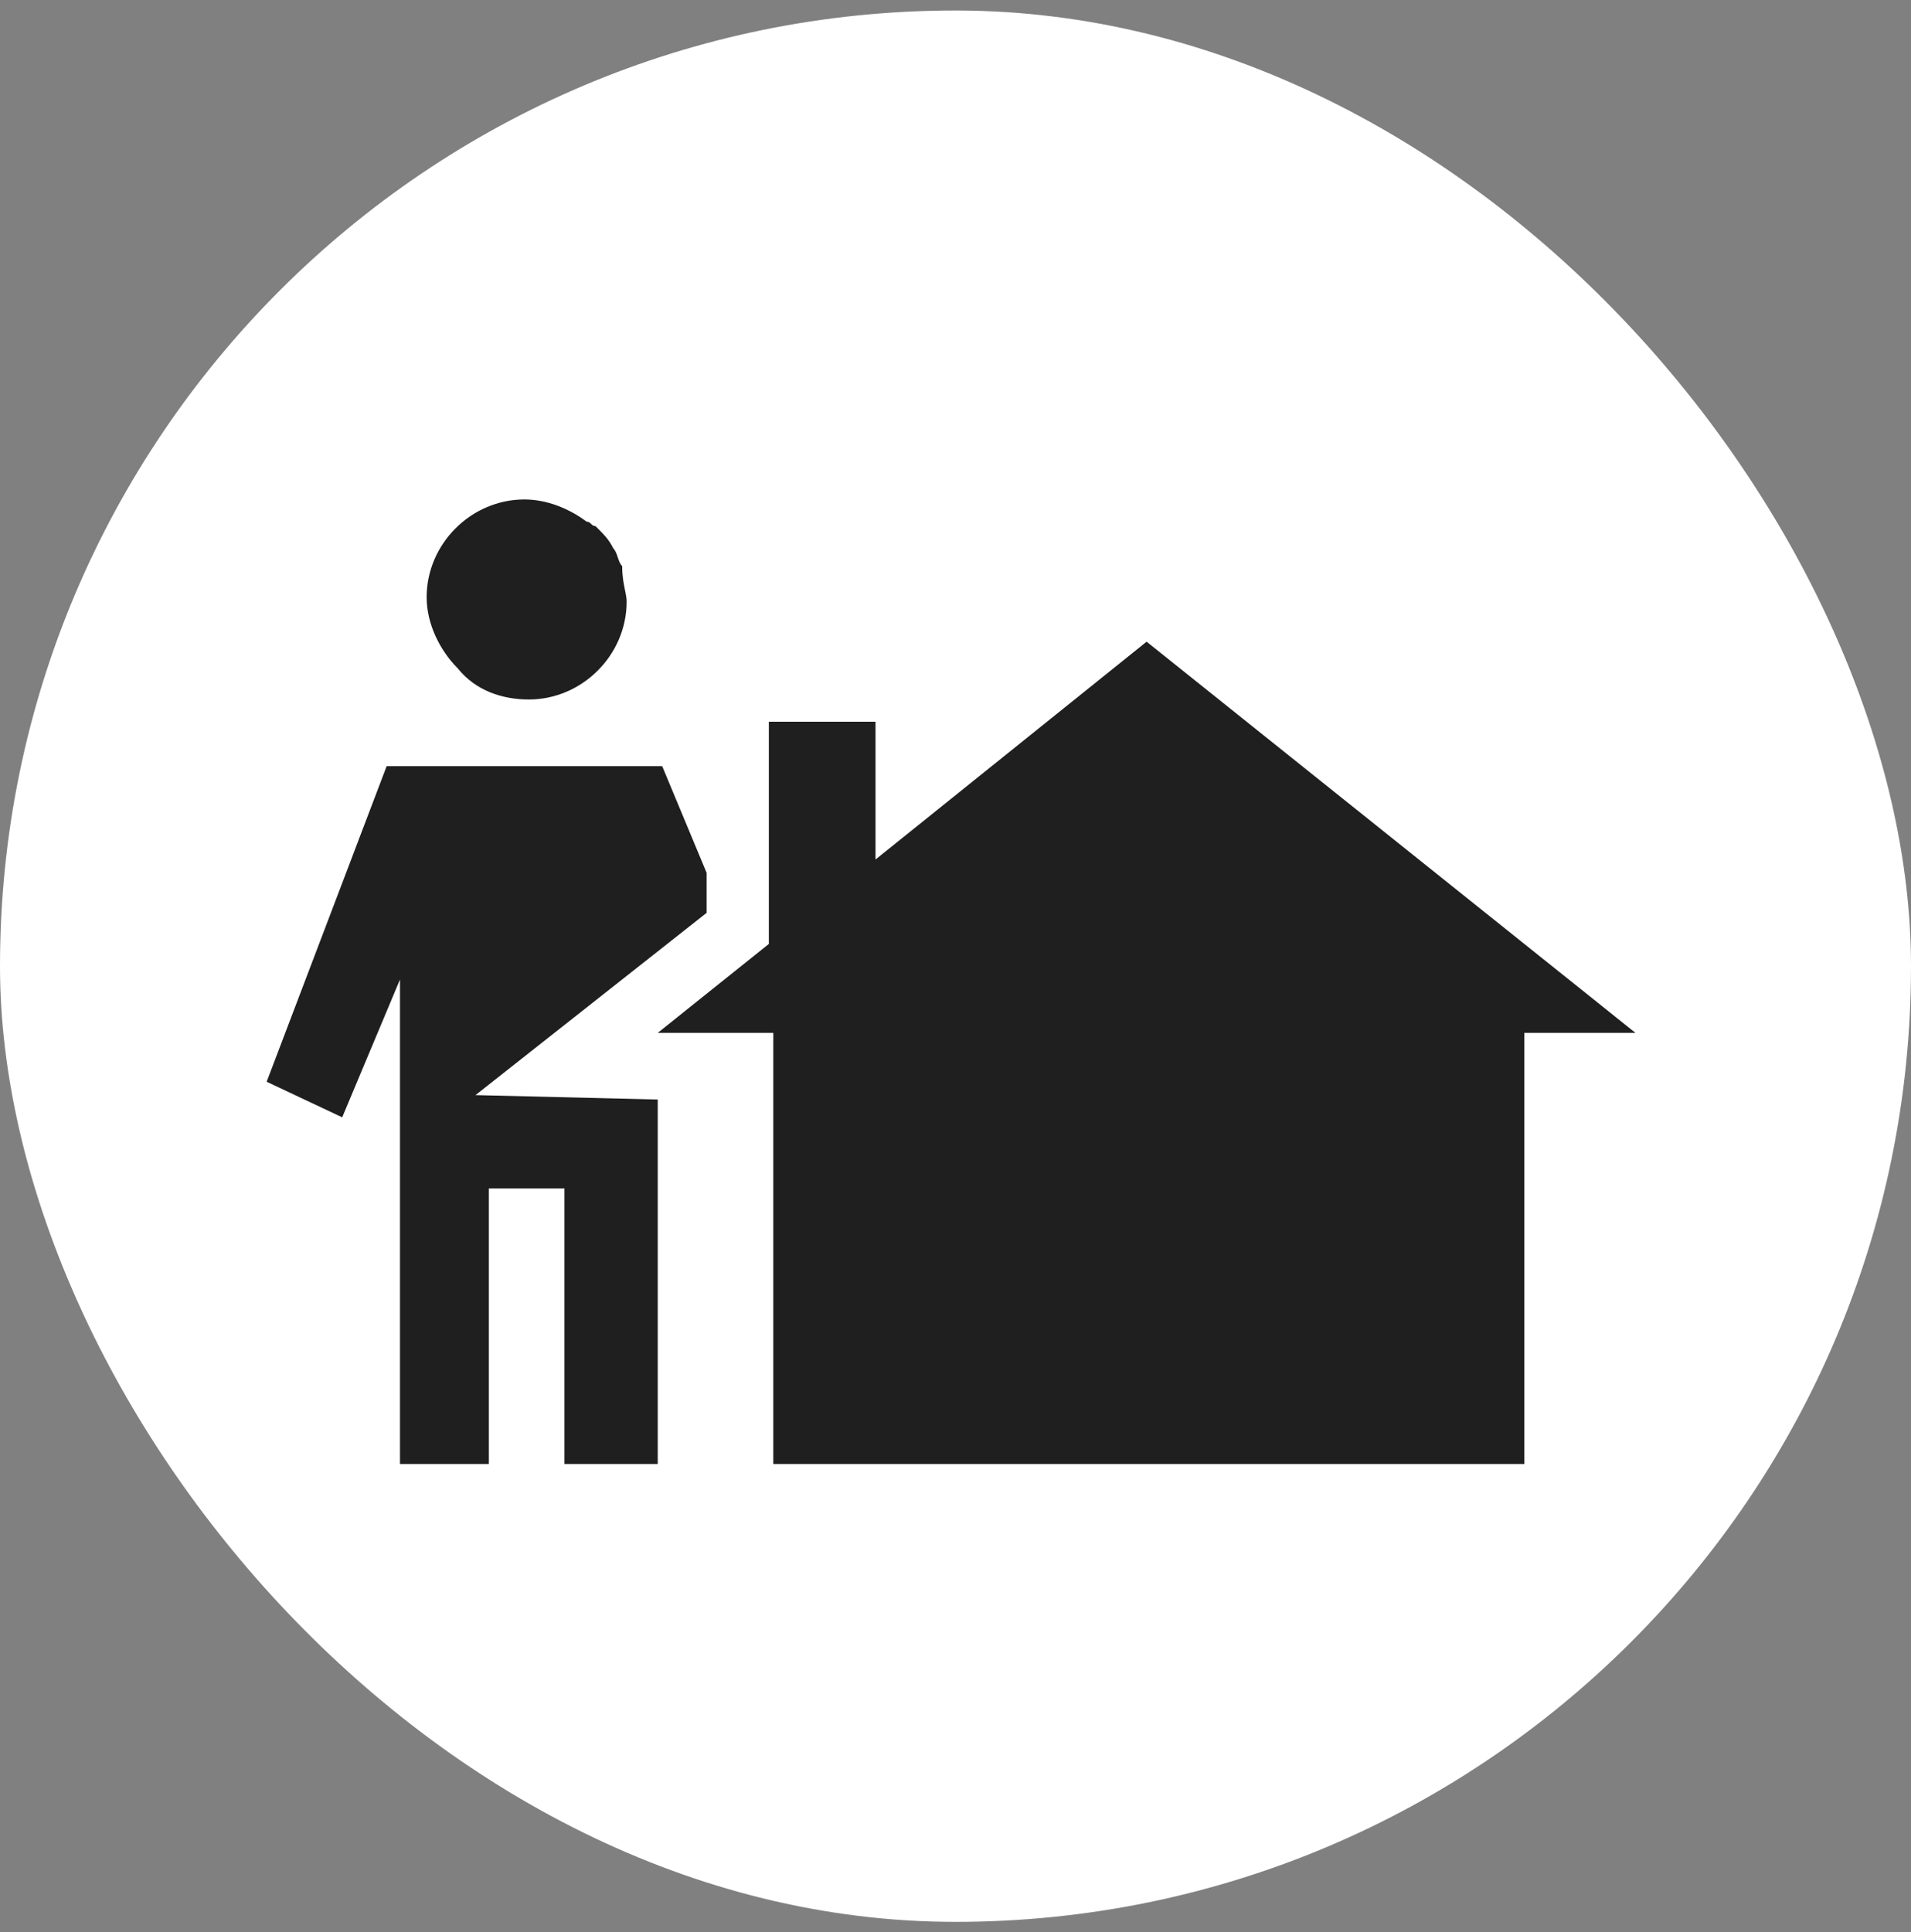 <svg width="91" height="92" viewBox="0 0 91 92" fill="none" xmlns="http://www.w3.org/2000/svg">
<rect x="0" y="0" width="91" height="92" fill="#808080" stroke="none"/>
<rect y="0.5" width="91" height="91" rx="45.5" fill="white"/>
<path d="M29.84 28.647C29.84 31.186 27.723 33.303 25.184 33.303C23.914 33.303 22.644 32.879 21.798 31.821C20.951 30.975 20.316 29.705 20.316 28.435C20.316 25.895 22.433 23.779 24.972 23.779C26.03 23.779 27.088 24.203 27.935 24.837C28.041 24.837 28.094 24.89 28.147 24.943C28.2 24.996 28.253 25.049 28.358 25.049C28.782 25.472 28.993 25.684 29.205 26.107C29.31 26.213 29.363 26.372 29.416 26.53C29.469 26.689 29.522 26.848 29.628 26.954C29.628 27.45 29.701 27.8 29.761 28.091C29.803 28.296 29.84 28.471 29.84 28.647Z" fill="#1F1F1F"/>
<path d="M54.6 30.551L41.691 40.921V34.361H36.612V44.942L31.321 49.175H36.823V69.702H72.588V49.175H77.879L54.6 30.551Z" fill="#1F1F1F"/>
<path d="M33.649 41.556V43.461L22.644 52.138L31.321 52.349V69.702H26.877V56.582H23.279V69.702H19.047V46.635L16.295 53.196L12.698 51.502L18.412 36.477H31.533L33.649 41.556Z" fill="#1F1F1F"/>
</svg>
